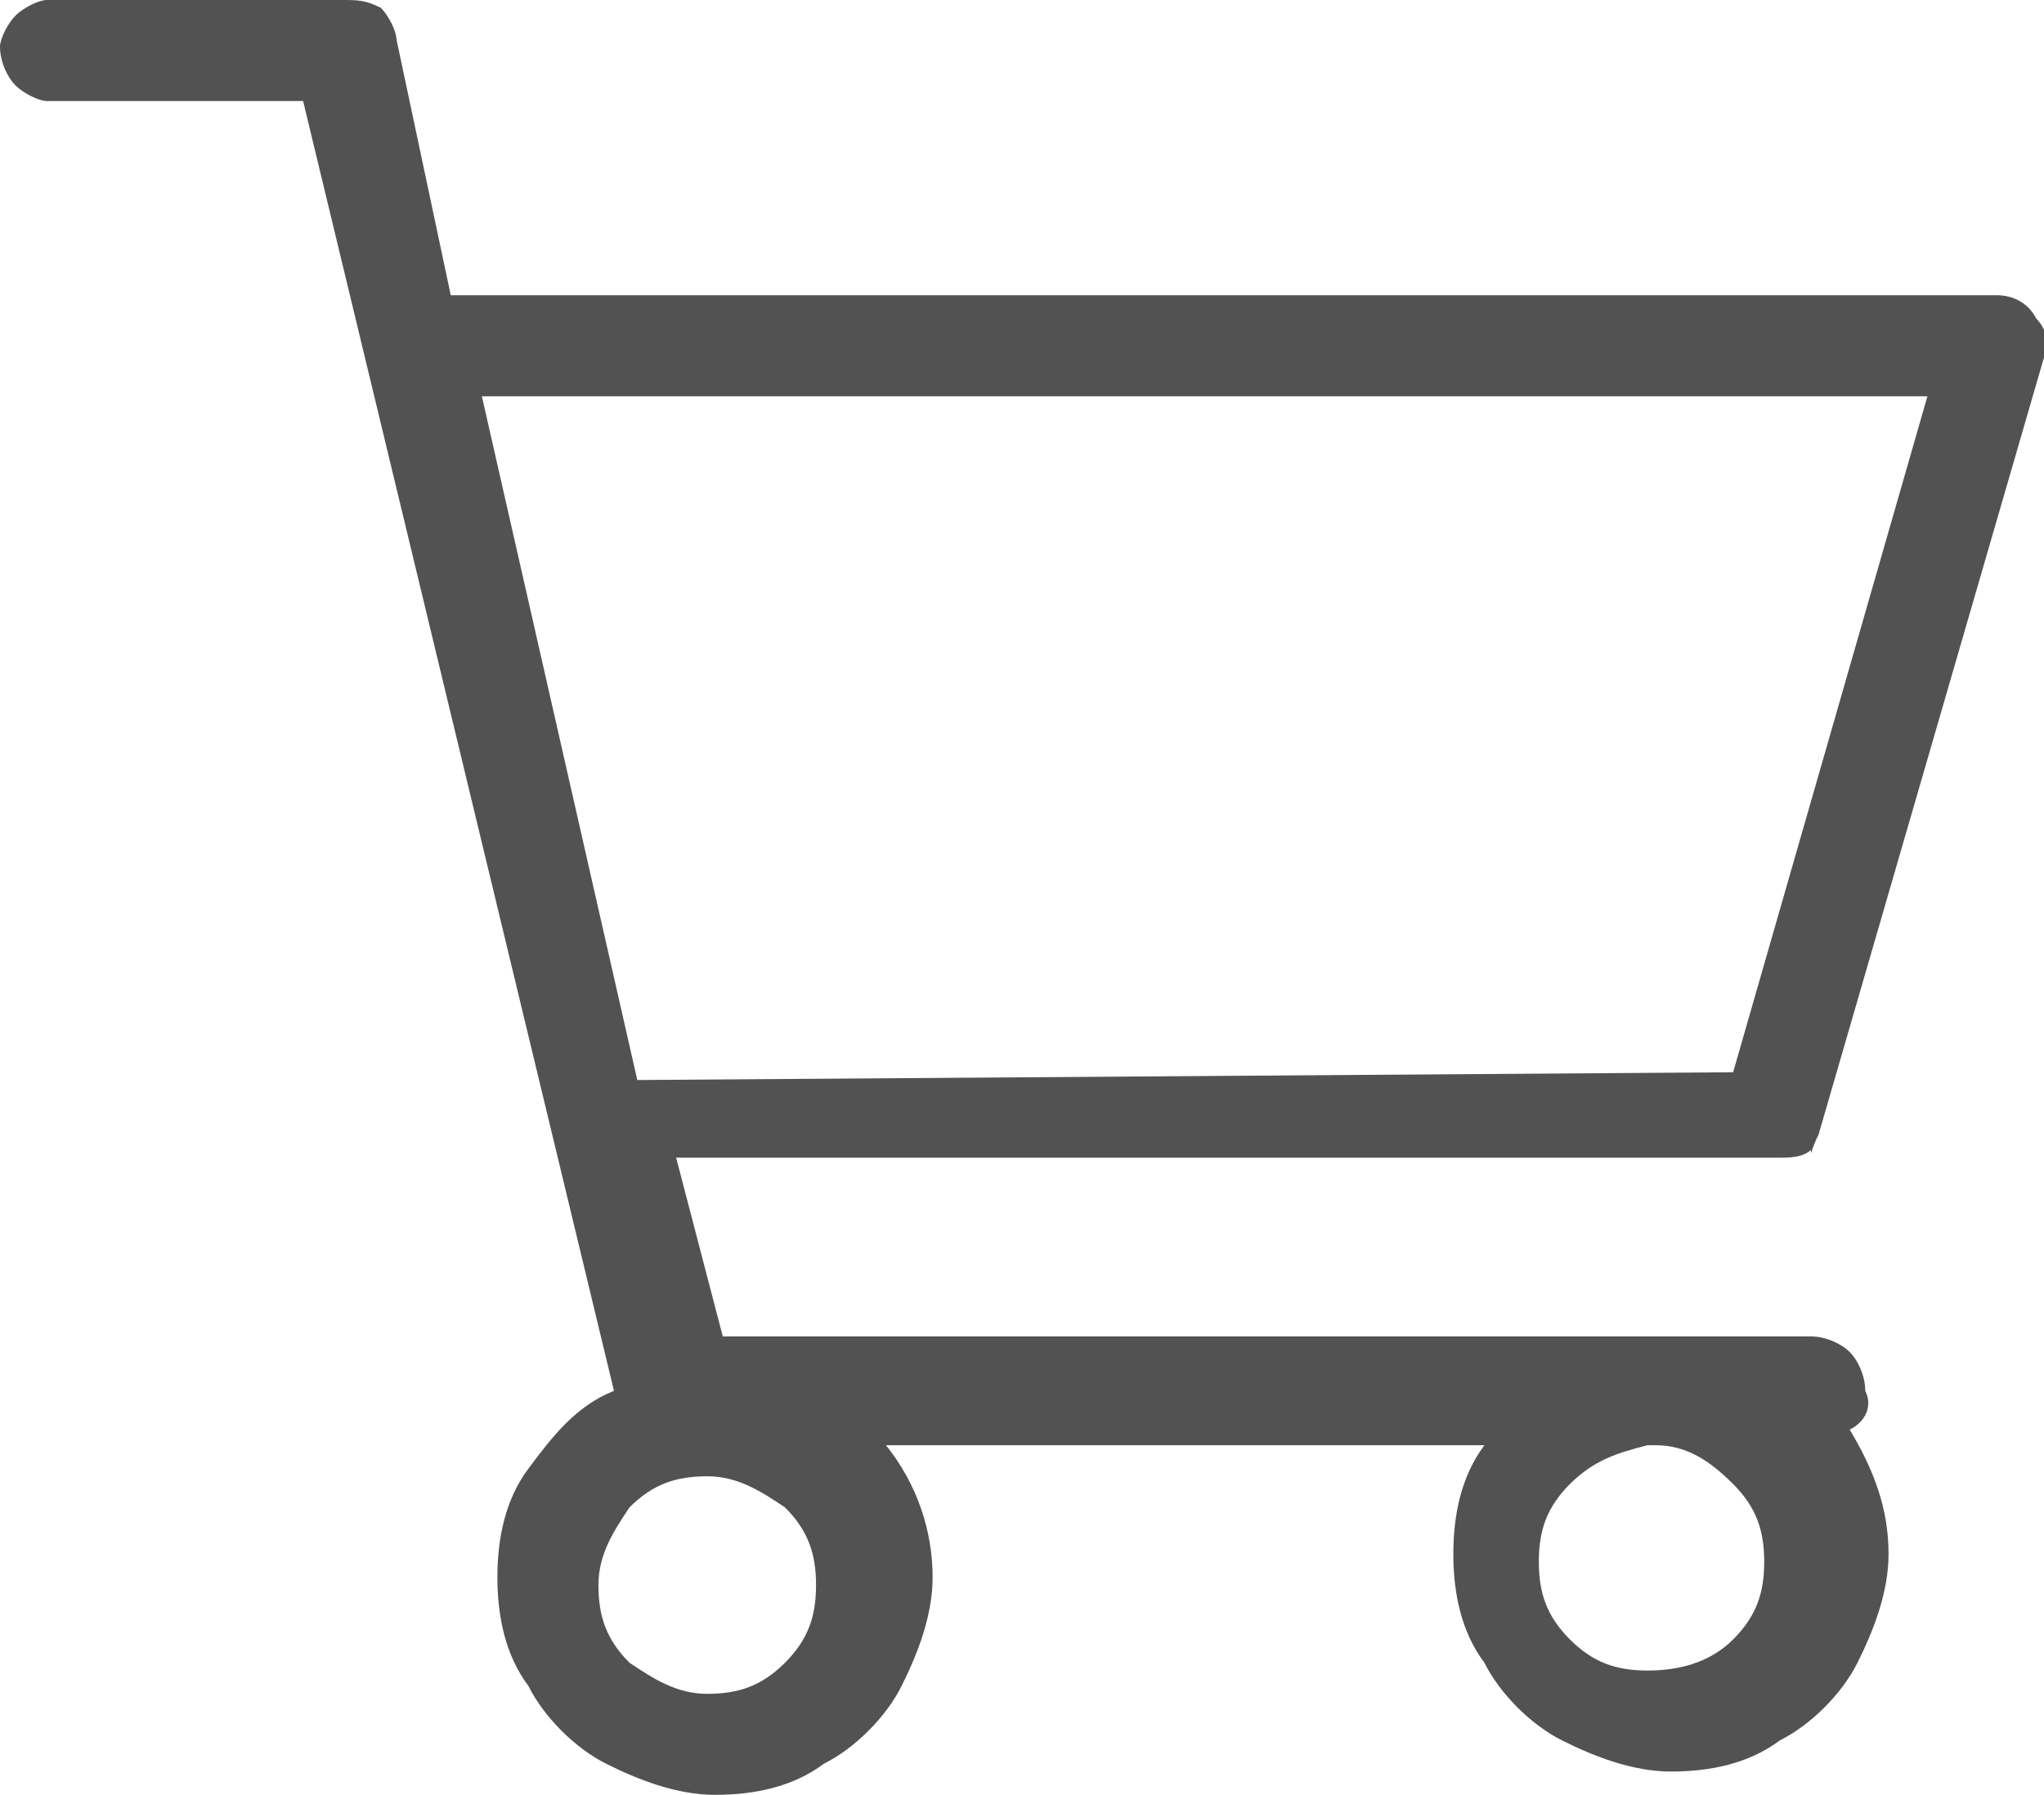 <?xml version="1.0" encoding="utf-8"?>
<!-- Generator: Adobe Illustrator 23.0.4, SVG Export Plug-In . SVG Version: 6.00 Build 0)  -->
<svg version="1.1" id="Layer_1" xmlns="http://www.w3.org/2000/svg" xmlns:xlink="http://www.w3.org/1999/xlink" x="0px" y="0px"
	 width="26.3px" height="23.1px" viewBox="0 0 26.3 23.1" style="enable-background:new 0 0 26.3 23.1;" xml:space="preserve">
<style type="text/css">
	.st0{fill:#525252;}
</style>
<path id="Path_67" class="st0" d="M23.4,14.6l2.9-10c0.1-0.2,0-0.4-0.1-0.5c-0.1-0.2-0.3-0.3-0.5-0.3H5.8L5.1,0.5
	c0-0.1-0.1-0.3-0.2-0.4C4.7,0,4.6,0,4.4,0H0.6C0.5,0,0.3,0.1,0.2,0.2C0.1,0.3,0,0.5,0,0.6C0,0.8,0.1,1,0.2,1.1
	c0.1,0.1,0.3,0.2,0.4,0.2h3.3l4,16.6c-0.5,0.2-0.8,0.6-1.1,1c-0.3,0.4-0.4,0.9-0.4,1.4c0,0.5,0.1,1,0.4,1.4c0.2,0.4,0.6,0.8,1,1
	c0.4,0.2,0.9,0.4,1.4,0.4c0.5,0,1-0.1,1.4-0.4c0.4-0.2,0.8-0.6,1-1c0.2-0.4,0.4-0.9,0.4-1.4c0-0.6-0.2-1.2-0.6-1.7l7.7,0
	c-0.3,0.4-0.4,0.9-0.4,1.4c0,0.5,0.1,1,0.4,1.4c0.2,0.4,0.6,0.8,1,1c0.4,0.2,0.9,0.4,1.4,0.4c0.5,0,1-0.1,1.4-0.4
	c0.4-0.2,0.8-0.6,1-1c0.2-0.4,0.4-0.9,0.4-1.4c0-0.6-0.2-1.1-0.5-1.6c0.2-0.1,0.3-0.3,0.2-0.5c0-0.2-0.1-0.4-0.2-0.5
	c-0.1-0.1-0.3-0.2-0.5-0.2l-14,0l-0.6-2.3l14.2,0c0.1,0,0.3,0,0.4-0.1C23.3,14.9,23.3,14.8,23.4,14.6z M9.1,21.8
	c-0.4,0-0.7-0.2-1-0.4c-0.3-0.3-0.4-0.6-0.4-1c0-0.4,0.2-0.7,0.4-1c0.3-0.3,0.6-0.4,1-0.4c0.4,0,0.7,0.2,1,0.4
	c0.3,0.3,0.4,0.6,0.4,1c0,0.4-0.1,0.7-0.4,1C9.8,21.7,9.5,21.8,9.1,21.8z M21.2,21.5c-0.4,0-0.7-0.1-1-0.4c-0.3-0.3-0.4-0.6-0.4-1
	c0-0.4,0.1-0.7,0.4-1c0.3-0.3,0.6-0.4,1-0.5h0.1c0.4,0,0.7,0.2,1,0.5c0.3,0.3,0.4,0.6,0.4,1c0,0.4-0.1,0.7-0.4,1
	C22,21.4,21.6,21.5,21.2,21.5z M8.2,13.9L6.2,5.1h18.6l-2.5,8.7L8.2,13.9z"/>
</svg>

